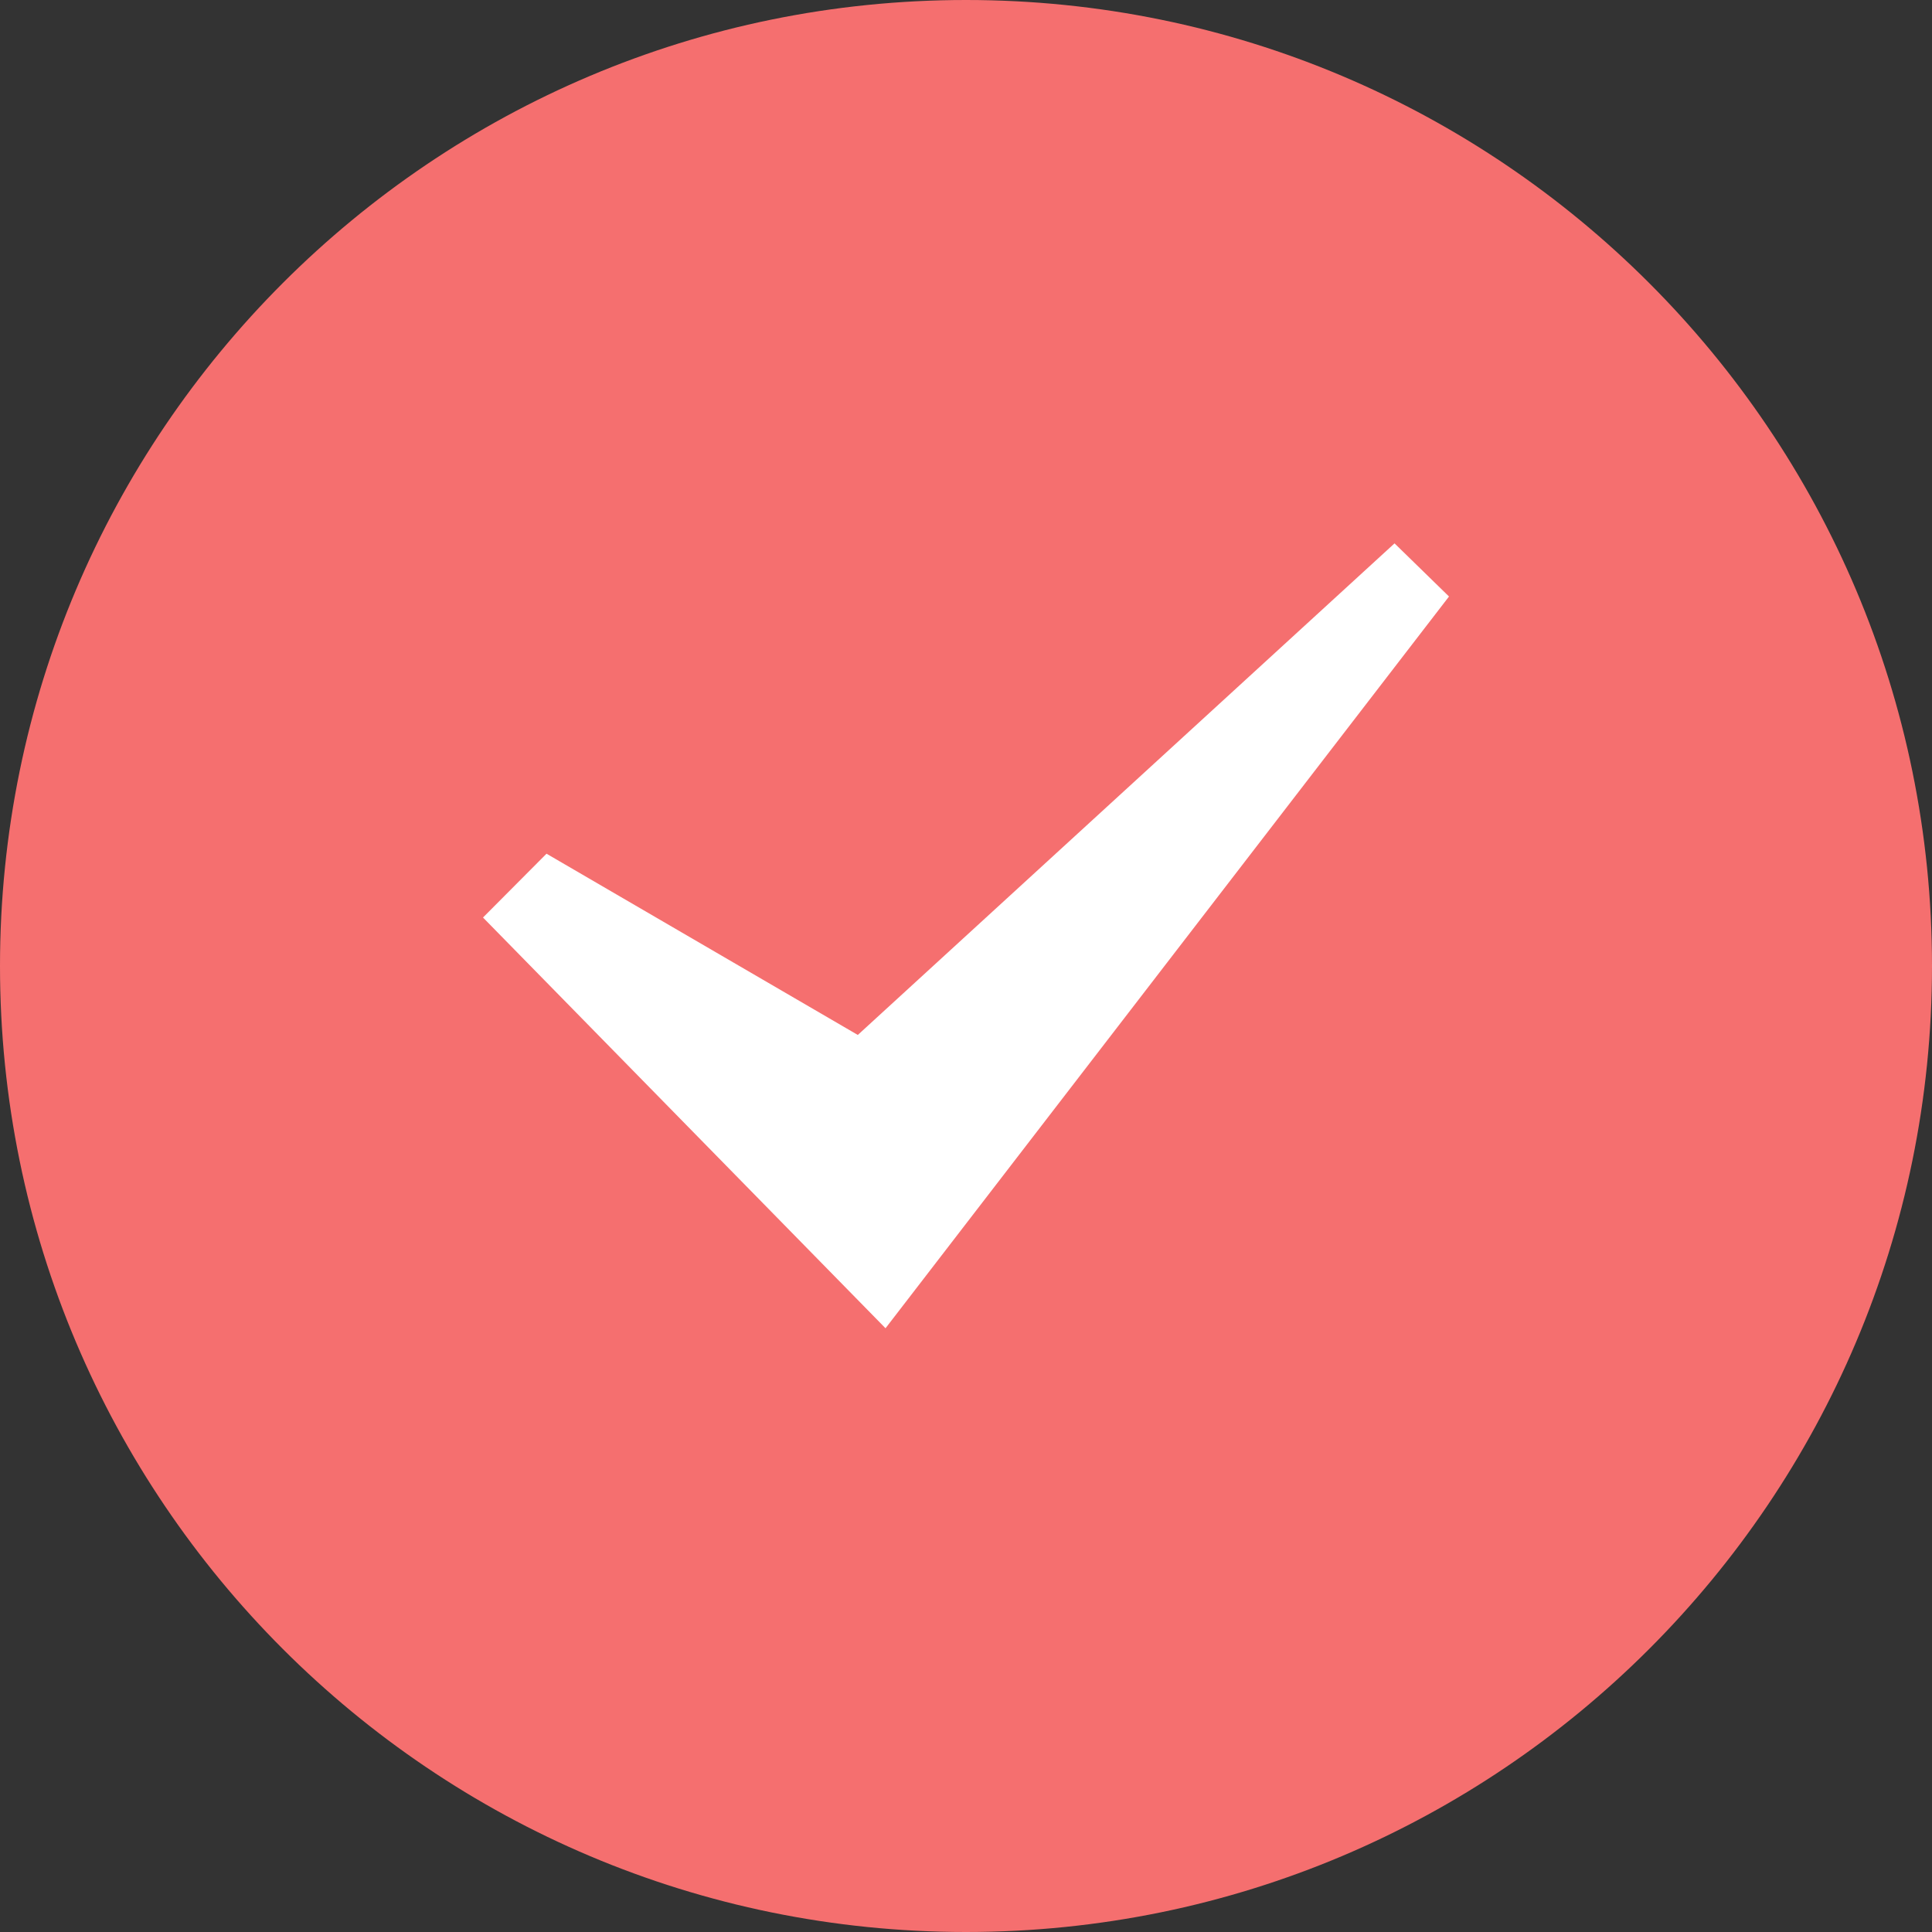 <svg width="32" height="32" viewBox="0 0 32 32" fill="none" xmlns="http://www.w3.org/2000/svg">
<rect x="0" y="0" width="32" height="32" fill="#333333" stroke="none"/>
<g id="Group 8656">
<path id="Oval" d="M16 32C24.837 32 32 24.837 32 16C32 7.163 24.837 0 16 0C7.163 0 0 7.163 0 16C0 24.837 7.163 32 16 32Z" fill="#F56F6F"/>
<path id="Path" fill-rule="evenodd" clip-rule="evenodd" d="M8 15.197L9.052 14.14L14.208 17.142L23.098 9L24 9.88L14.667 22L8 15.197Z" fill="white"/>
</g>
</svg>
